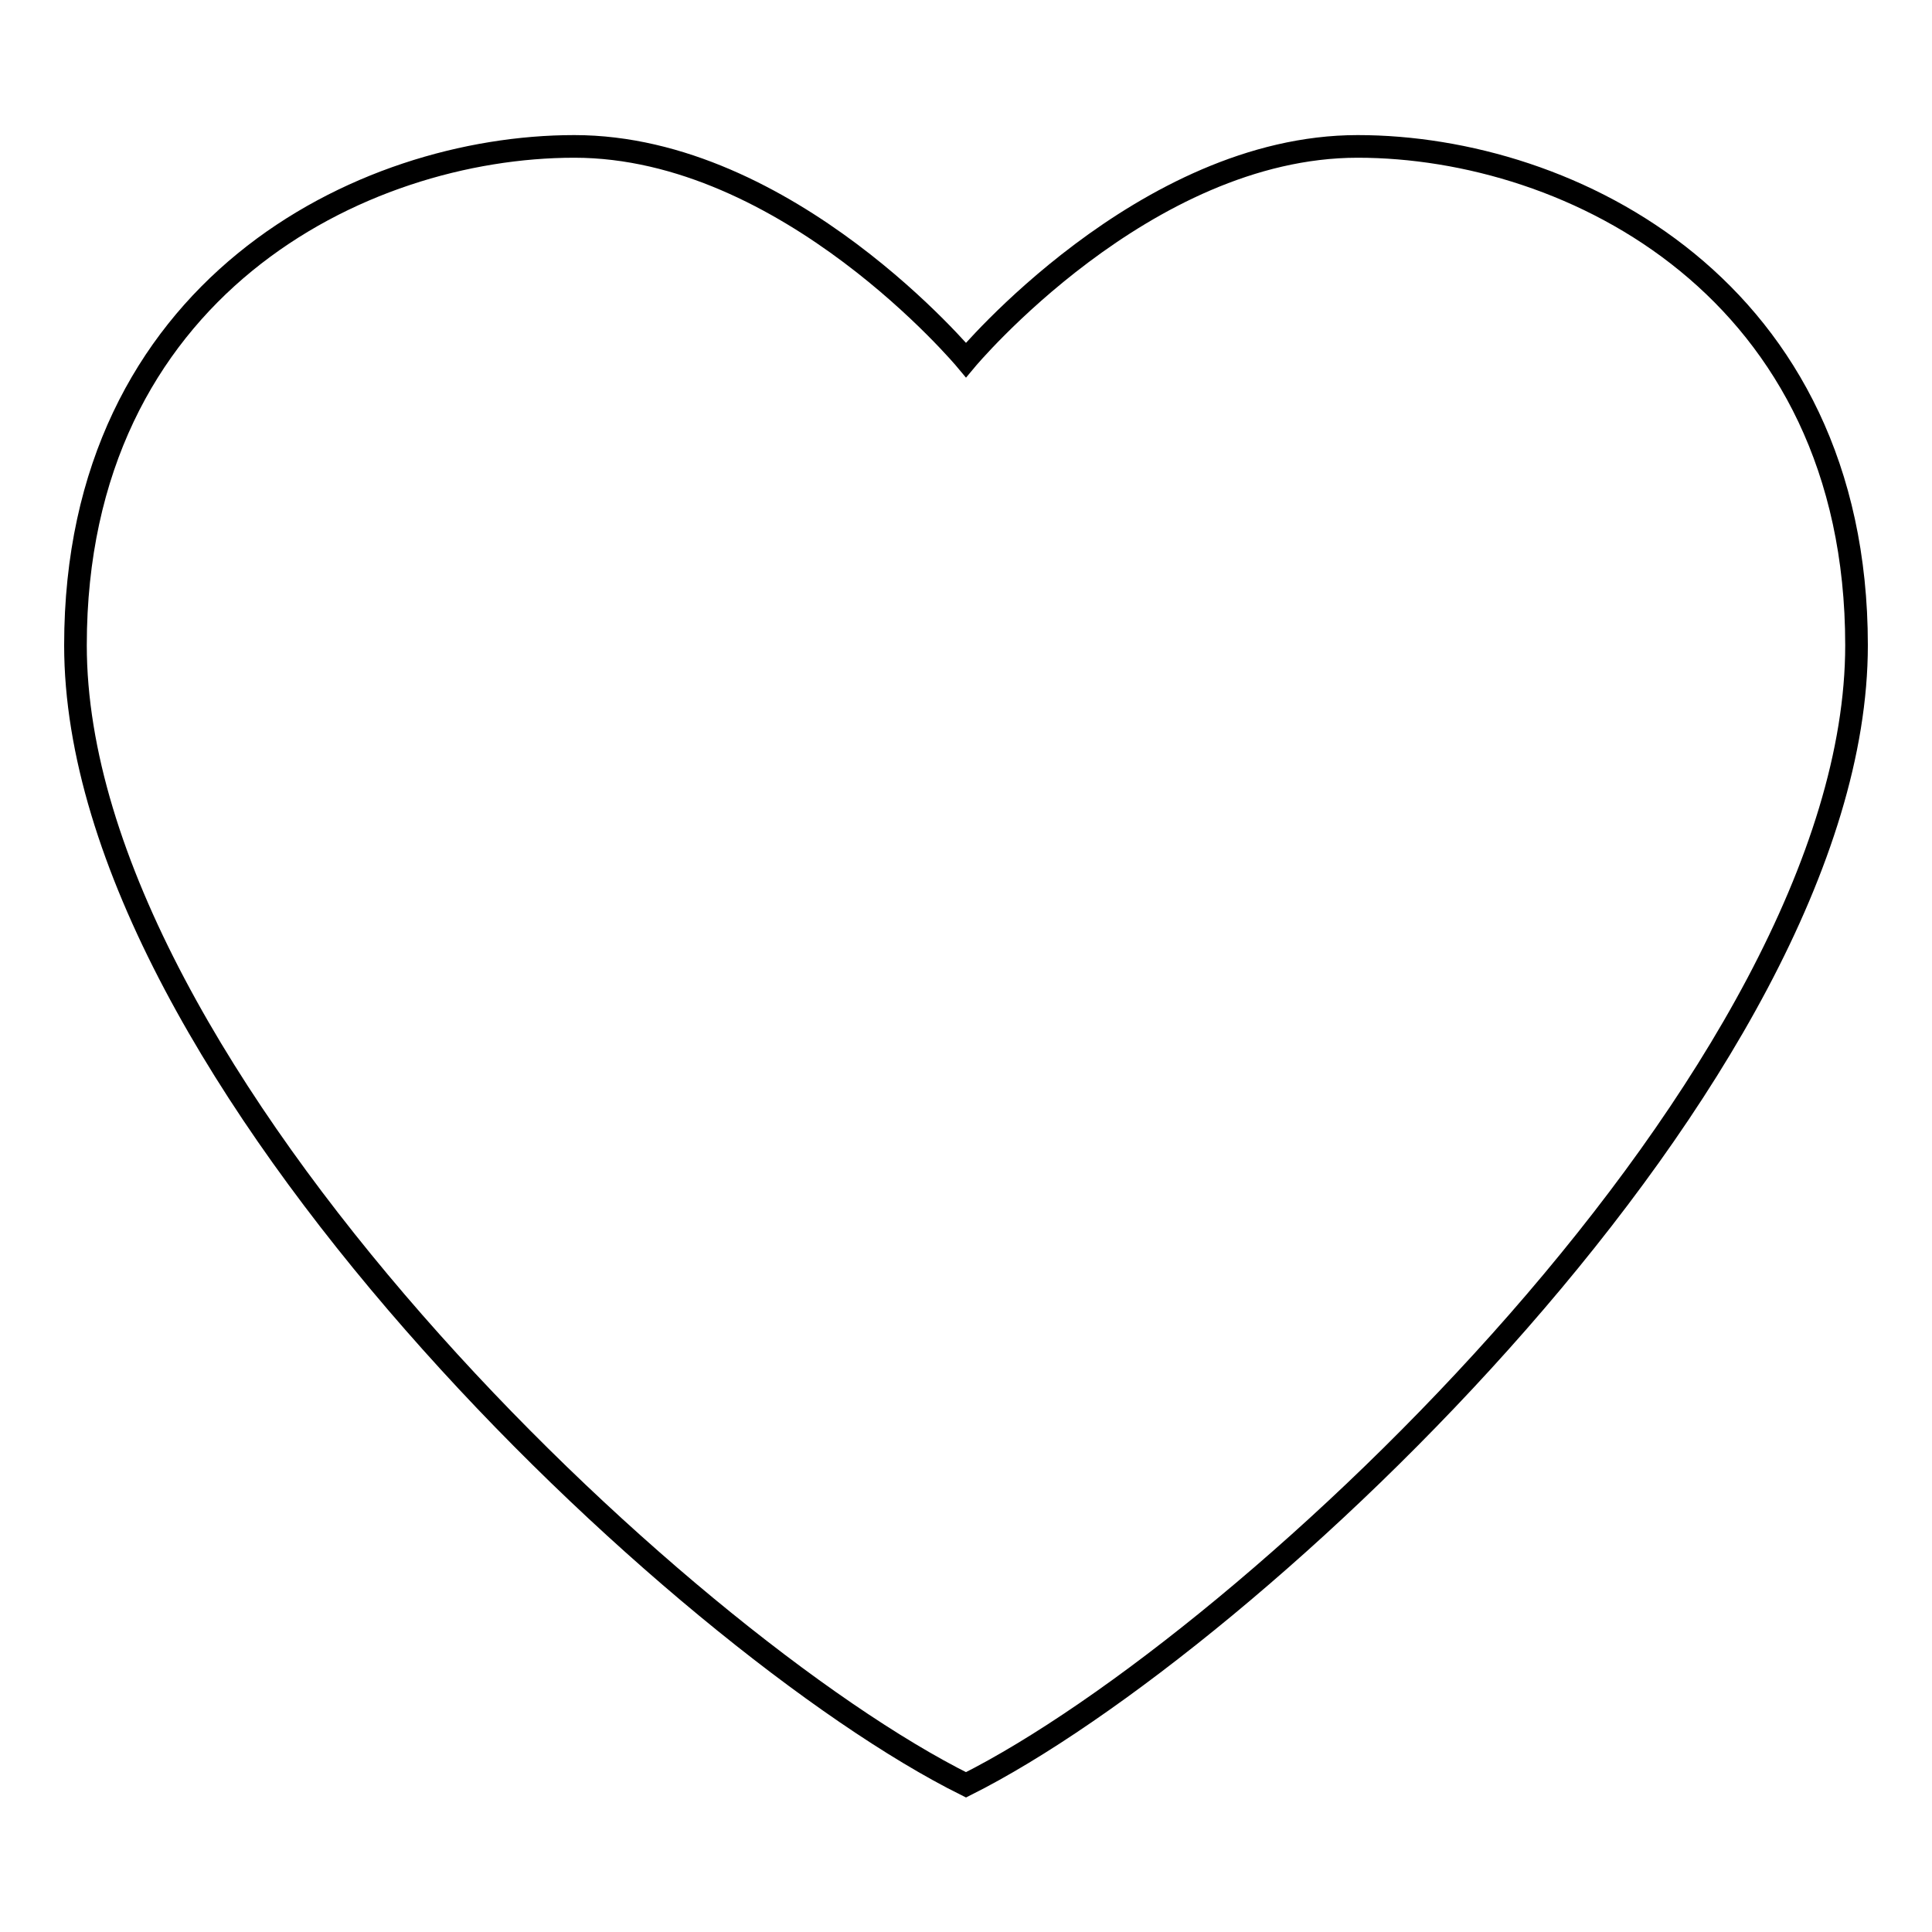 <?xml version="1.0" encoding="utf-8"?>
<!-- Svg Vector Icons : http://www.onlinewebfonts.com/icon -->
<!DOCTYPE svg PUBLIC "-//W3C//DTD SVG 1.1//EN" "http://www.w3.org/Graphics/SVG/1.1/DTD/svg11.dtd">
<svg version="1.1" xmlns="http://www.w3.org/2000/svg" xmlns:xlink="http://www.w3.org/1999/xlink" x="0px" y="0px" viewBox="0 0 256 256" enable-background="new 0 0 256 256" xml:space="preserve">
<g><g><path stroke-width="3" fill-opacity="0" stroke="#000000"  d="M179.9,19.4c-28.3,0-51.9,28.3-51.9,28.3s-23.6-28.3-51.9-28.3C47.8,19.4,10,38.3,10,85.5c0,56.7,80.2,132.2,118,151c37.7-18.9,118-94.4,118-151C246,38.3,208.2,19.4,179.9,19.4z"/></g></g>
</svg>